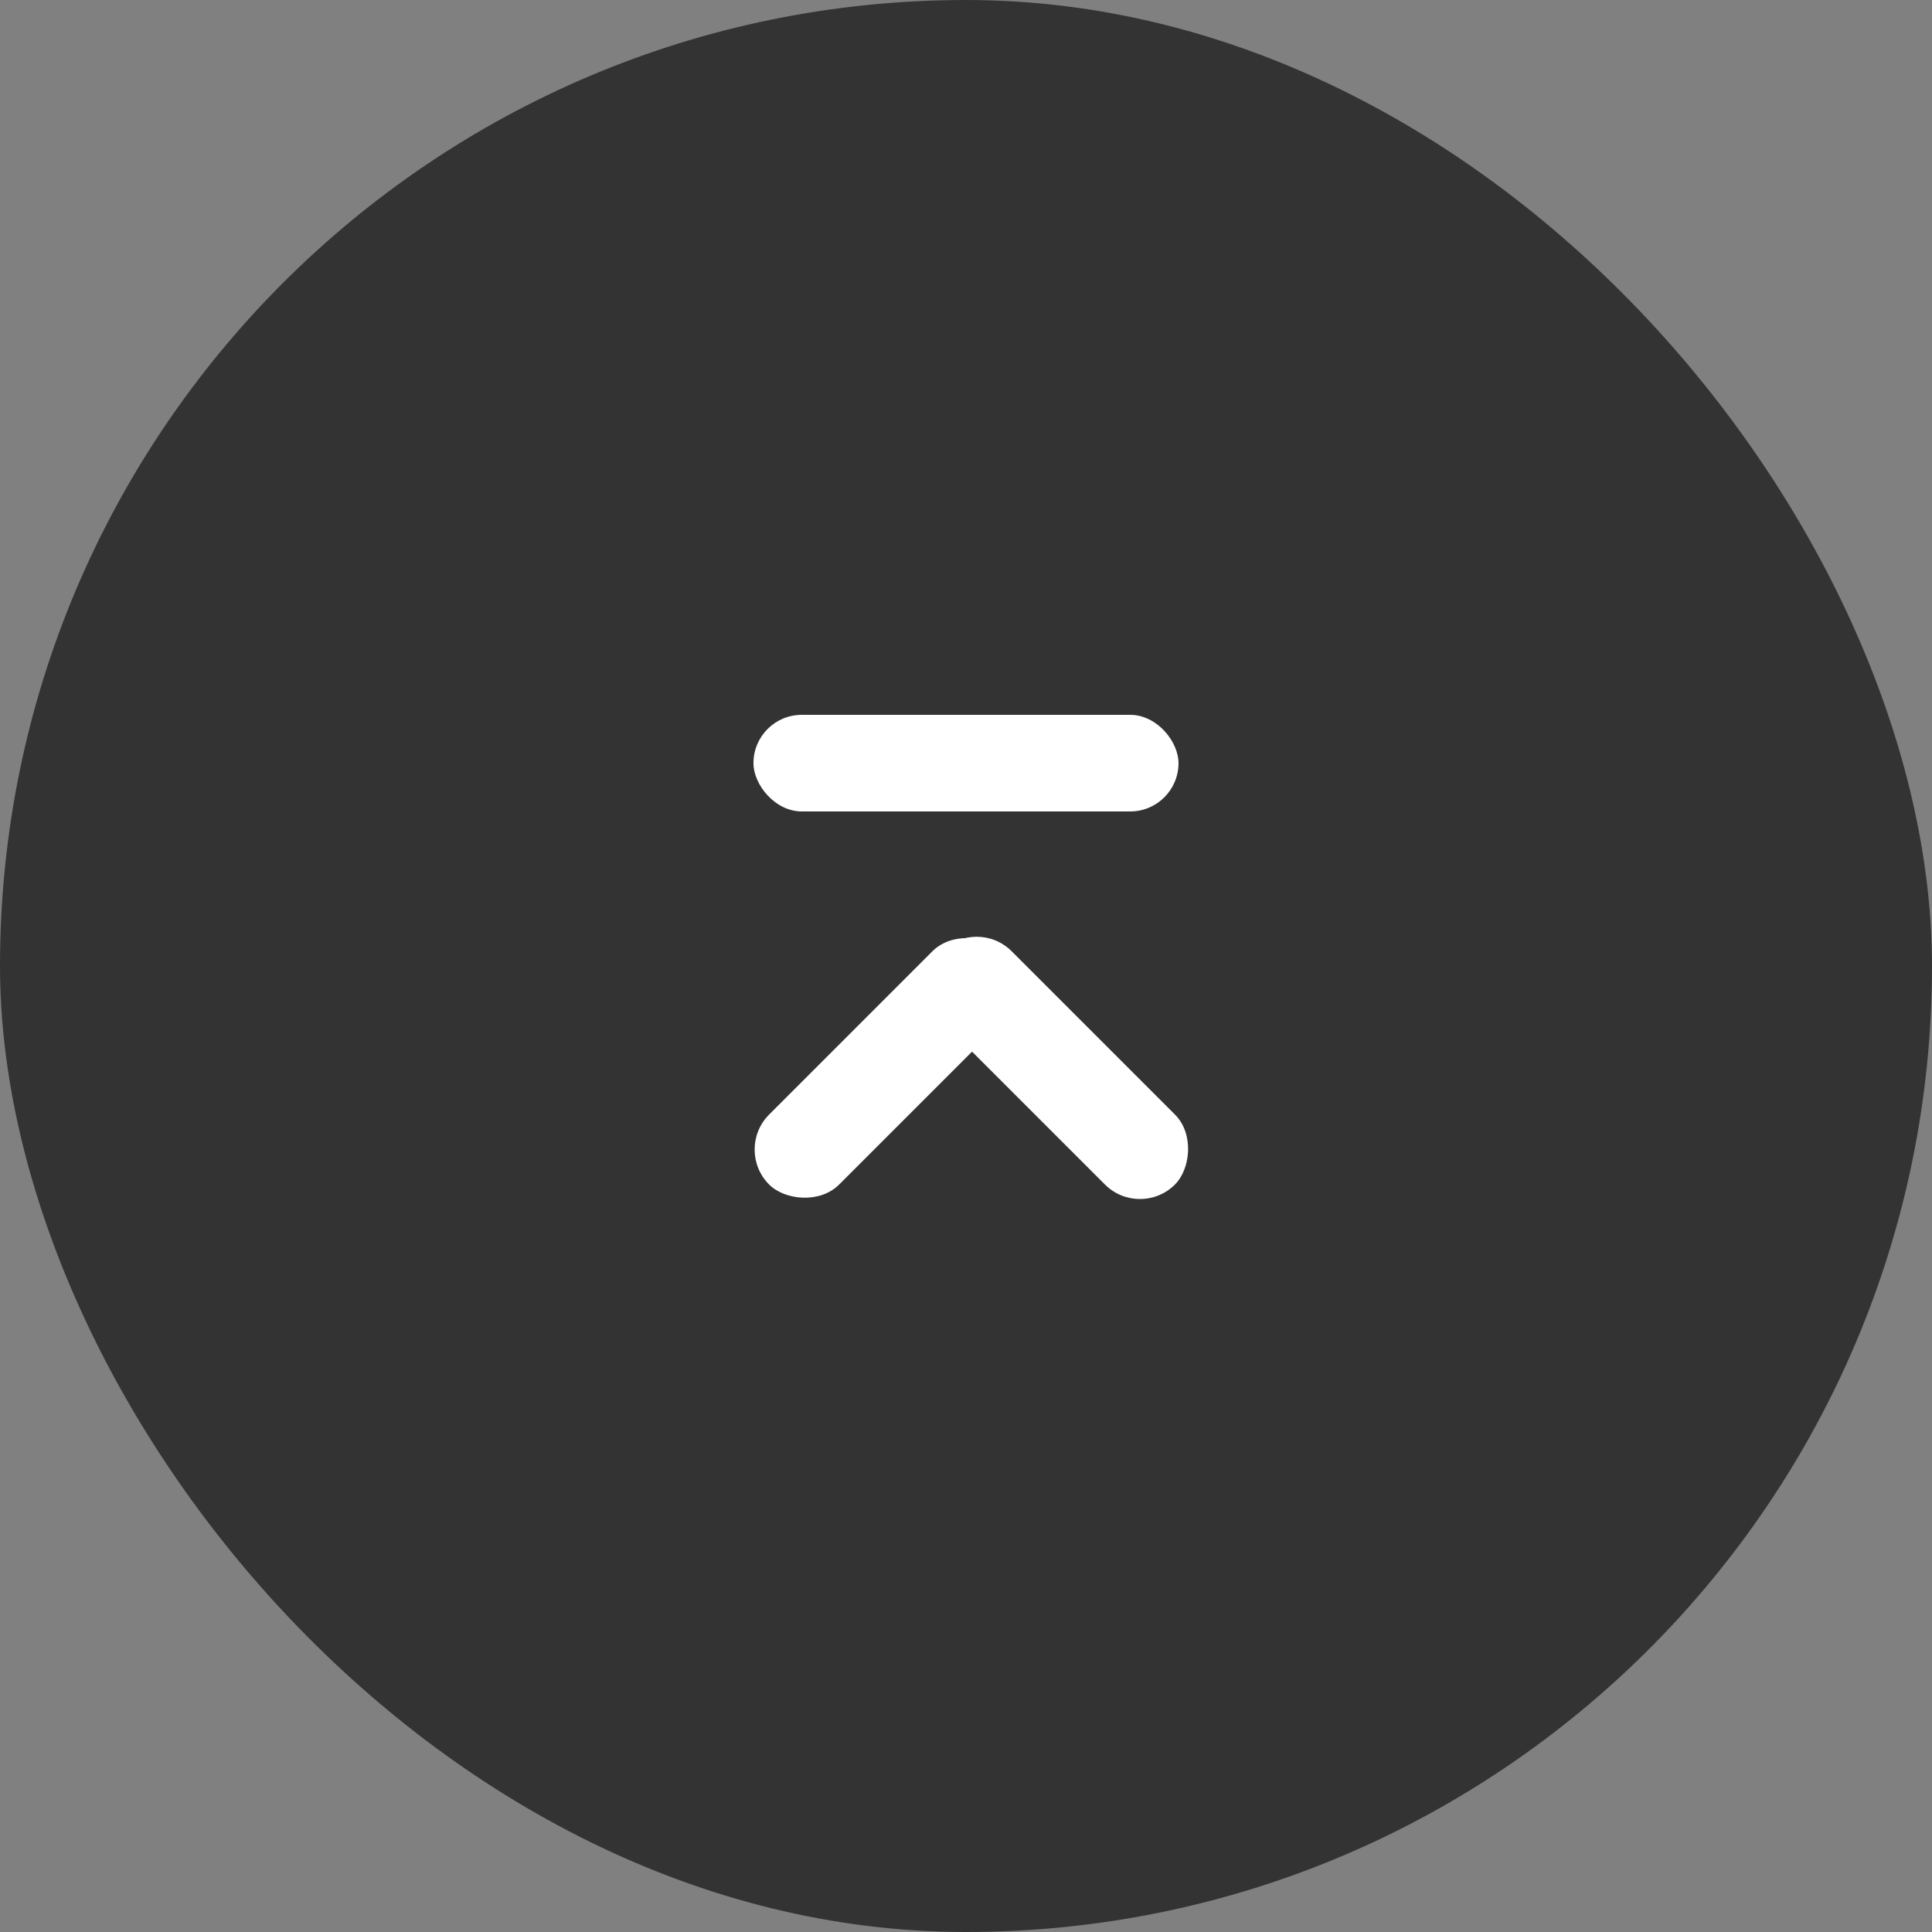 <svg xmlns="http://www.w3.org/2000/svg" width="100" height="100" viewBox="0 0 100 100"><rect x="0" y="0" width="100" height="100" fill="#808080" stroke="none"/><g data-name="グループ 3959"><g data-name="グループ 3957" transform="translate(8469 -729)"><rect data-name="長方形 489" width="100" height="100" rx="50" transform="translate(-8469 729)" fill="#333"/><g data-name="グループ 3956"><g data-name="グループ 3958" transform="translate(1.999 .755)"><rect data-name="長方形 568" width="22" height="5" rx="2.5" transform="translate(-8432 765.245)" fill="#fff"/><g data-name="グループ 3954"><g data-name="グループ 3955" transform="translate(-8433 775.671)" fill="#fff"><rect data-name="長方形 569" width="17.075" height="5.123" rx="2.561" transform="rotate(-45 14.575 6.037)"/><rect data-name="長方形 570" width="17.075" height="5.123" rx="2.561" transform="rotate(-135 13.753 3.498)"/></g></g></g></g></g></g></svg>